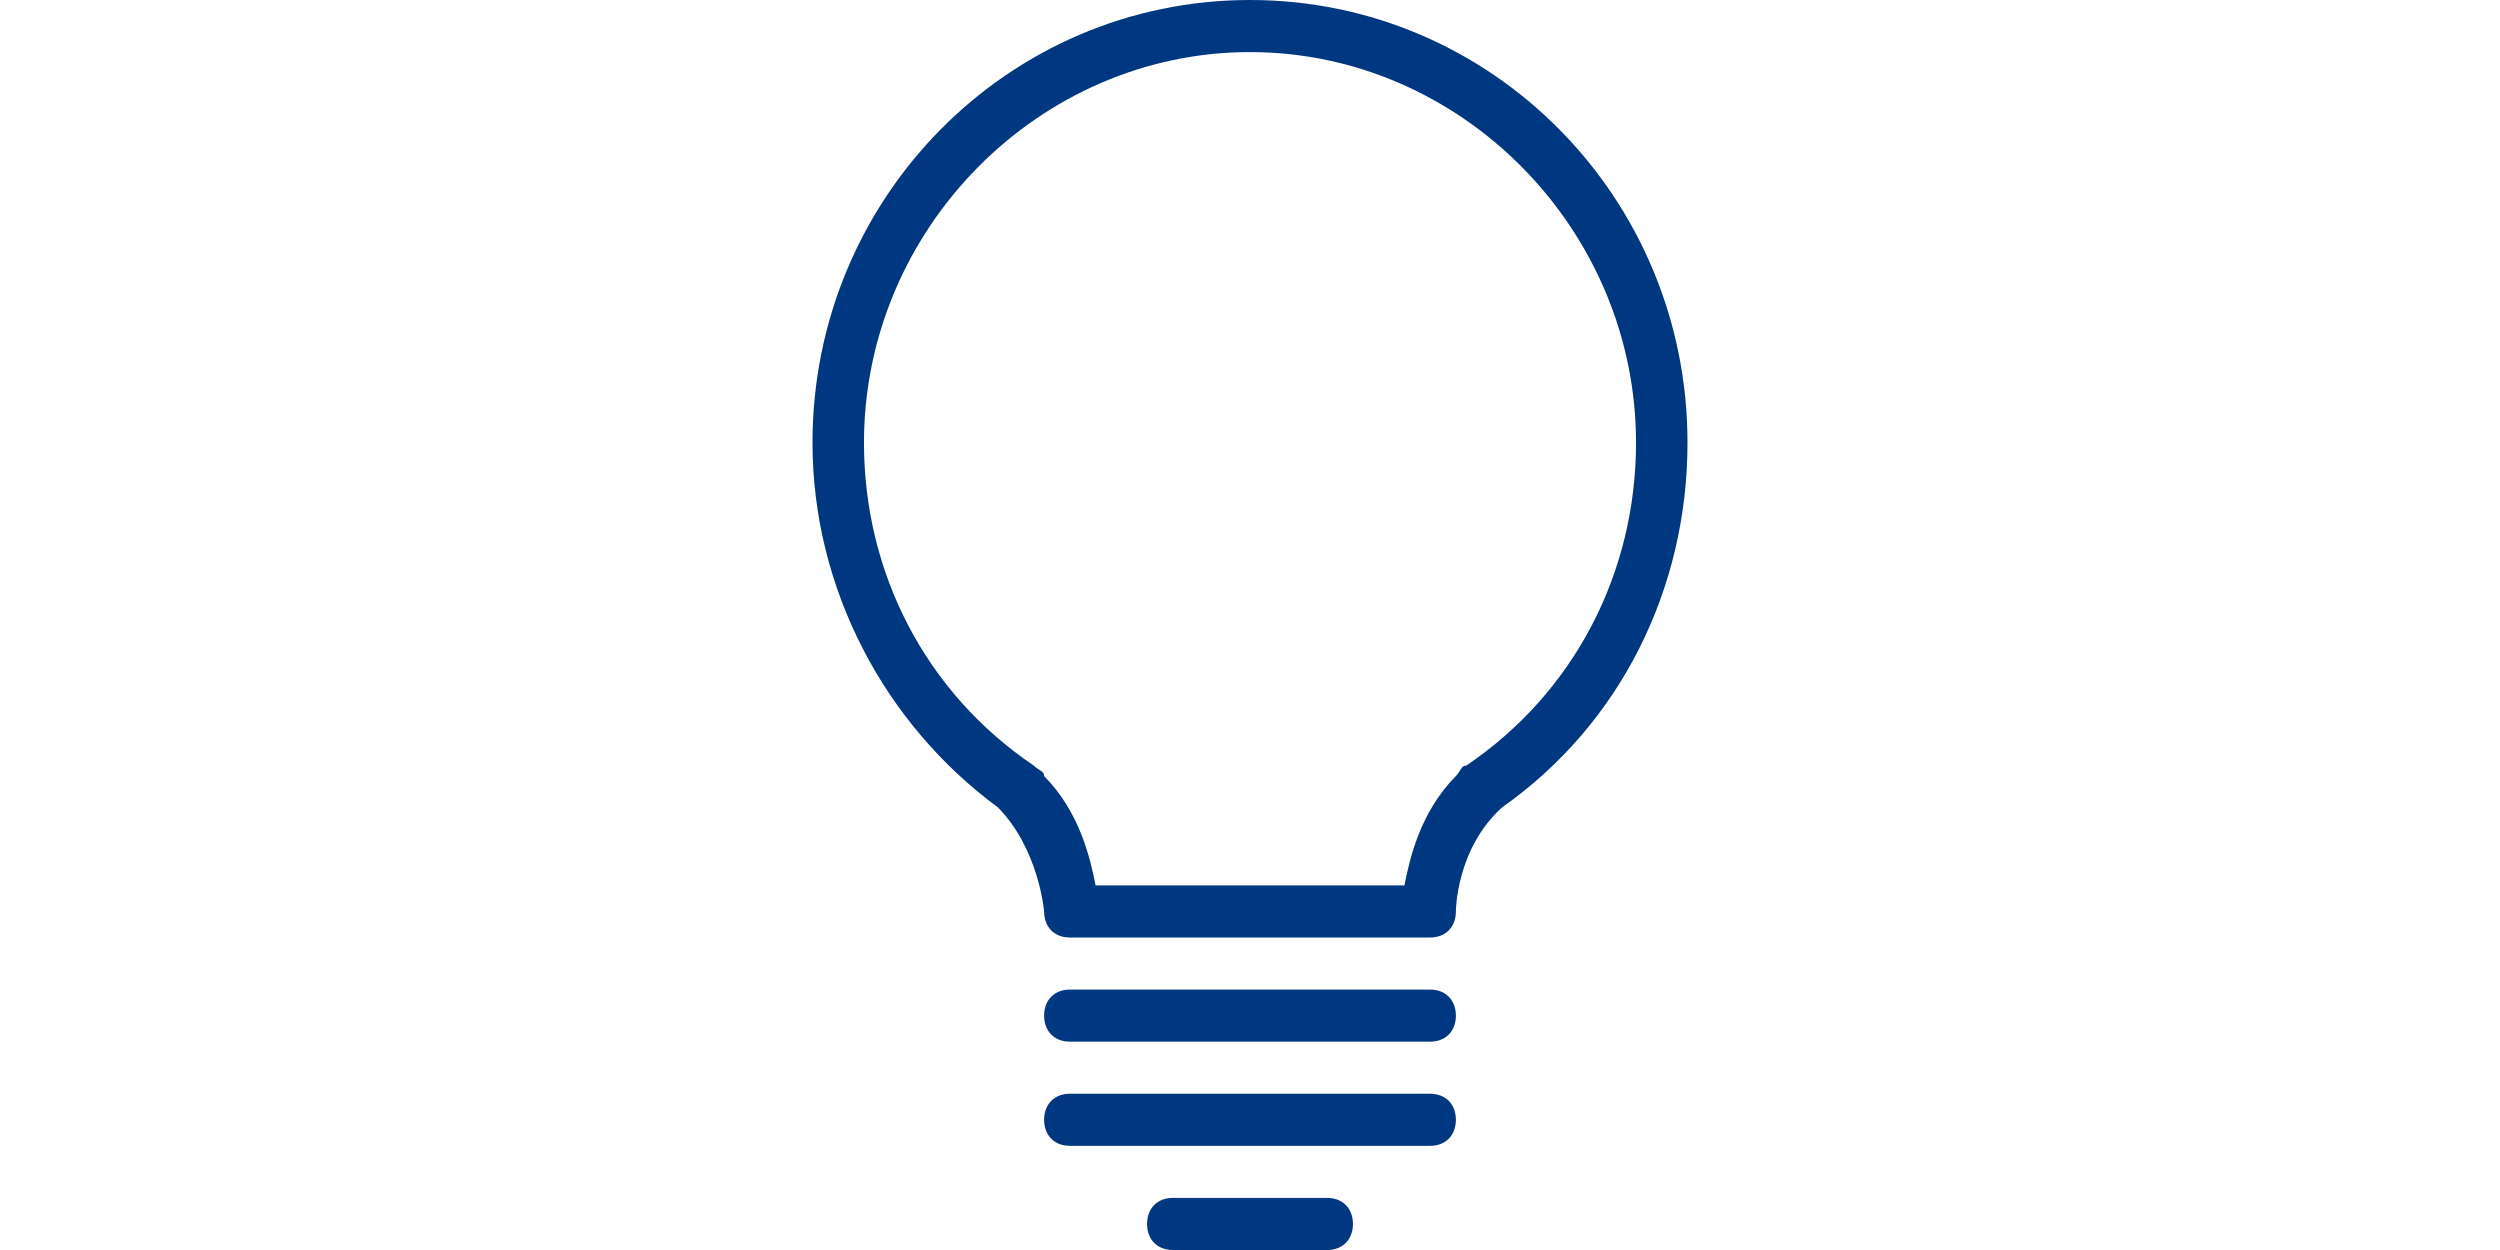 <svg width="200" height="100" viewBox="0 0 200 100" fill="none" xmlns="http://www.w3.org/2000/svg">
<path fill-rule="evenodd" clip-rule="evenodd" d="M65 35.417C65 15.833 80.647 0 100 0C119.353 0 135 15.833 135 35.417C135 47.083 129.647 57.917 120.176 64.583C116.471 67.917 116.471 72.917 116.471 72.917C116.471 74.167 115.647 75 114.412 75H85.588C84.353 75 83.529 74.167 83.529 72.917C83.529 72.917 83.118 67.917 79.823 64.583C70.765 57.917 65 47.083 65 35.417ZM116.808 61.629C116.942 61.409 117.04 61.25 117.294 61.25C125.941 55.417 130.882 45.833 130.882 35.417C130.882 18.333 116.882 4.167 100 4.167C83.118 4.167 69.118 18.333 69.118 35.417C69.118 45.833 74.059 55.417 82.706 61.25C82.863 61.409 83.02 61.508 83.155 61.592C83.372 61.727 83.529 61.826 83.529 62.083C86.412 65 87.235 68.75 87.647 70.833H112.353C112.765 68.75 113.588 65 116.471 62.083C116.628 61.924 116.725 61.765 116.808 61.629Z" fill="#003781"/>
<path d="M83.529 81.25C83.529 80 84.353 79.167 85.588 79.167H114.412C115.647 79.167 116.471 80 116.471 81.25C116.471 82.5 115.647 83.333 114.412 83.333H85.588C84.353 83.333 83.529 82.5 83.529 81.25Z" fill="#003781"/>
<path d="M85.588 87.5C84.353 87.5 83.529 88.333 83.529 89.583C83.529 90.833 84.353 91.667 85.588 91.667H114.412C115.647 91.667 116.471 90.833 116.471 89.583C116.471 88.333 115.647 87.5 114.412 87.5H85.588Z" fill="#003781"/>
<path d="M91.765 97.917C91.765 96.667 92.588 95.833 93.823 95.833H106.176C107.412 95.833 108.235 96.667 108.235 97.917C108.235 99.167 107.412 100 106.176 100H93.823C92.588 100 91.765 99.167 91.765 97.917Z" fill="#003781"/>
</svg>
